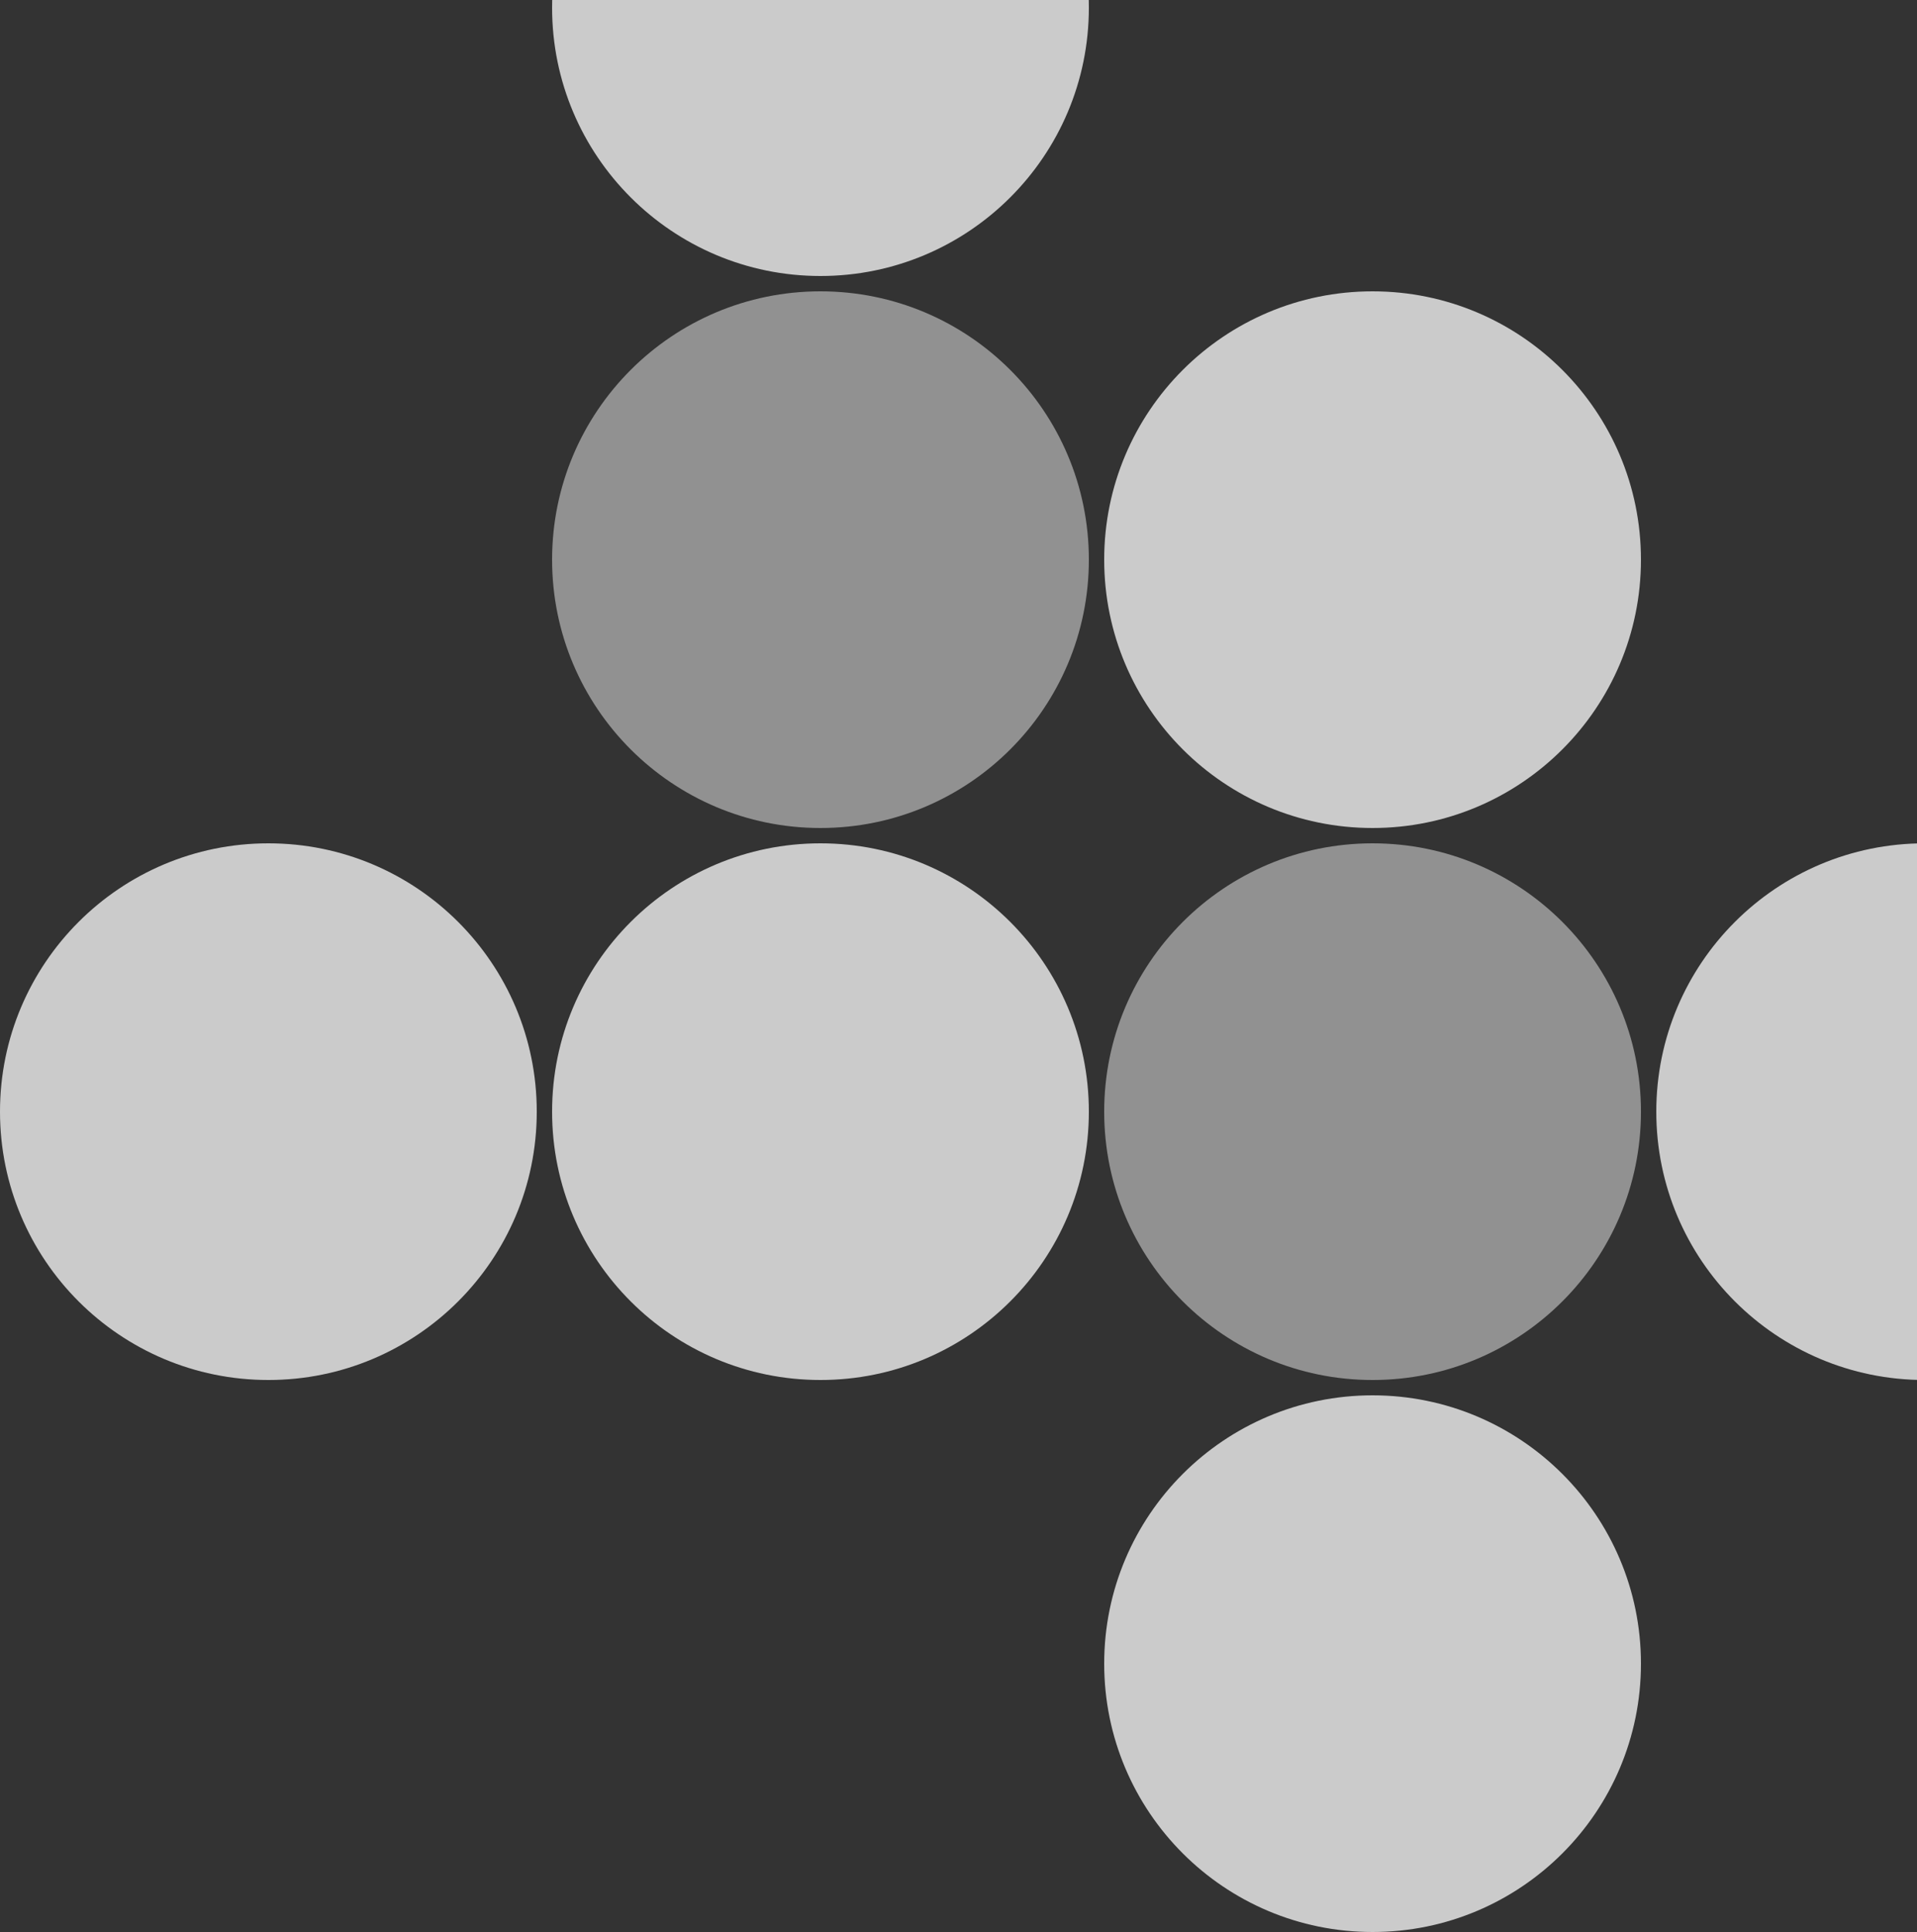 <svg width="125" height="126" viewBox="0 0 125 126" fill="none" xmlns="http://www.w3.org/2000/svg">
<rect x="0" y="0" width="125" height="126" fill="#333333" stroke="none"/>
<g clip-path="url(#clip0_1342_9643)">
<circle cx="53.5" cy="0.5" r="17.5" fill="#F1F1F1" fill-opacity="0.8"/>
<circle cx="53.5" cy="36.5" r="17.5" fill="#F1F1F1" fill-opacity="0.5"/>
<circle cx="89.5" cy="36.5" r="17.5" fill="#F1F1F1" fill-opacity="0.8"/>
<circle cx="89.5" cy="72.5" r="17.5" fill="#F1F1F1" fill-opacity="0.5"/>
<circle cx="125.5" cy="72.5" r="17.5" fill="#F1F1F1" fill-opacity="0.8"/>
<circle cx="89.5" cy="108.5" r="17.5" fill="#F1F1F1" fill-opacity="0.8"/>
<circle cx="53.5" cy="72.5" r="17.5" fill="#F1F1F1" fill-opacity="0.8"/>
<circle cx="17.5" cy="72.5" r="17.5" fill="#F1F1F1" fill-opacity="0.8"/>
</g>
<defs>
<clipPath id="clip0_1342_9643">
<rect width="125" height="126" fill="white"/>
</clipPath>
</defs>
</svg>
